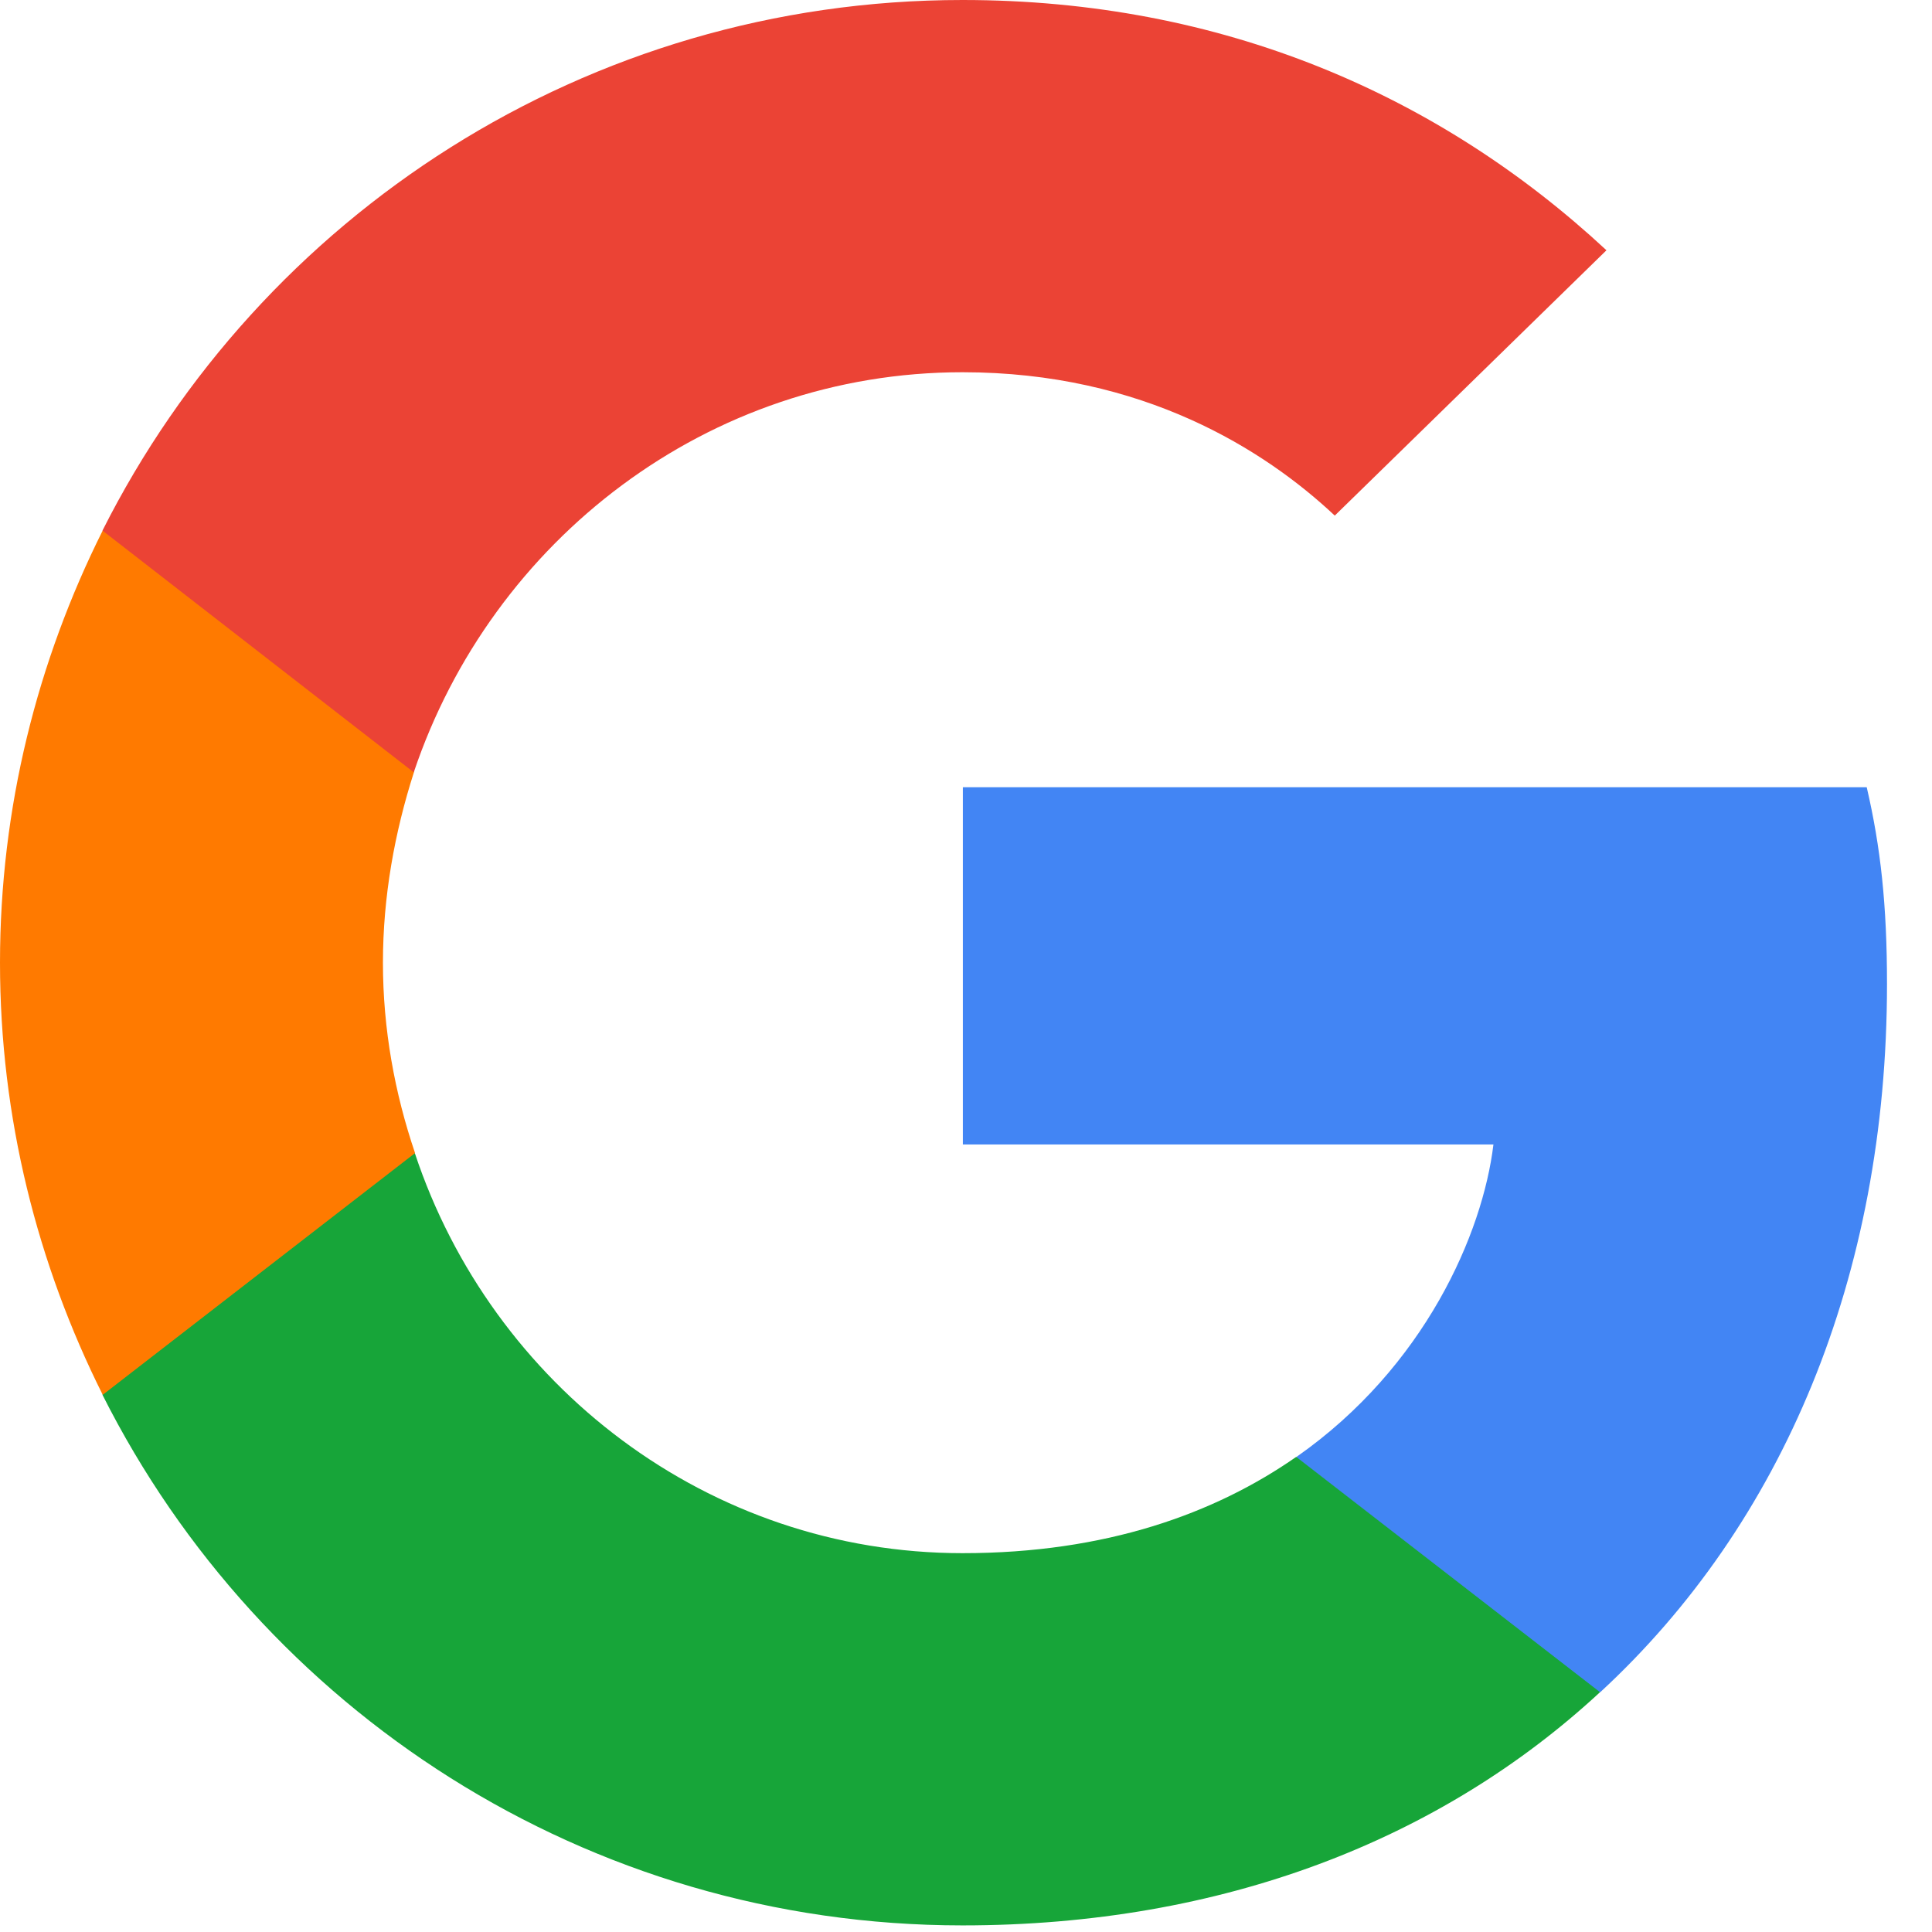 <svg width="24" height="24" viewBox="0 0 24 24" fill="none" xmlns="http://www.w3.org/2000/svg"><g clip-path="url(#clip0_3444_48310)"><path d="M23.441 12.224C23.441 11.241 23.362 10.523 23.189 9.779H11.961V14.217H18.552C18.419 15.32 17.701 16.981 16.107 18.097L16.084 18.246L19.634 20.996L19.88 21.02C22.139 18.934 23.441 15.865 23.441 12.224Z" fill="#4285F4"></path><path d="M11.957 23.918C15.185 23.918 17.896 22.855 19.876 21.021L16.102 18.098C15.092 18.802 13.737 19.294 11.957 19.294C8.794 19.294 6.11 17.208 5.153 14.324L5.013 14.336L1.322 17.193L1.273 17.327C3.24 21.234 7.279 23.918 11.957 23.918Z" fill="#17A539"></path><path d="M5.156 14.324C4.903 13.58 4.757 12.782 4.757 11.959C4.757 11.135 4.903 10.338 5.142 9.593L5.136 9.435L1.398 6.532L1.276 6.59C0.465 8.211 0 10.032 0 11.959C0 13.885 0.465 15.706 1.276 17.327L5.156 14.324Z" fill="#FF7A00"></path><path d="M11.957 4.624C14.202 4.624 15.717 5.594 16.581 6.405L19.956 3.109C17.883 1.183 15.185 0 11.957 0C7.279 0 3.24 2.684 1.273 6.591L5.14 9.594C6.11 6.71 8.794 4.624 11.957 4.624Z" fill="#EB4335"></path></g><defs><clipPath id="clip0_3444_48310"><rect width="24" height="24" fill="white"></rect></clipPath></defs></svg>
